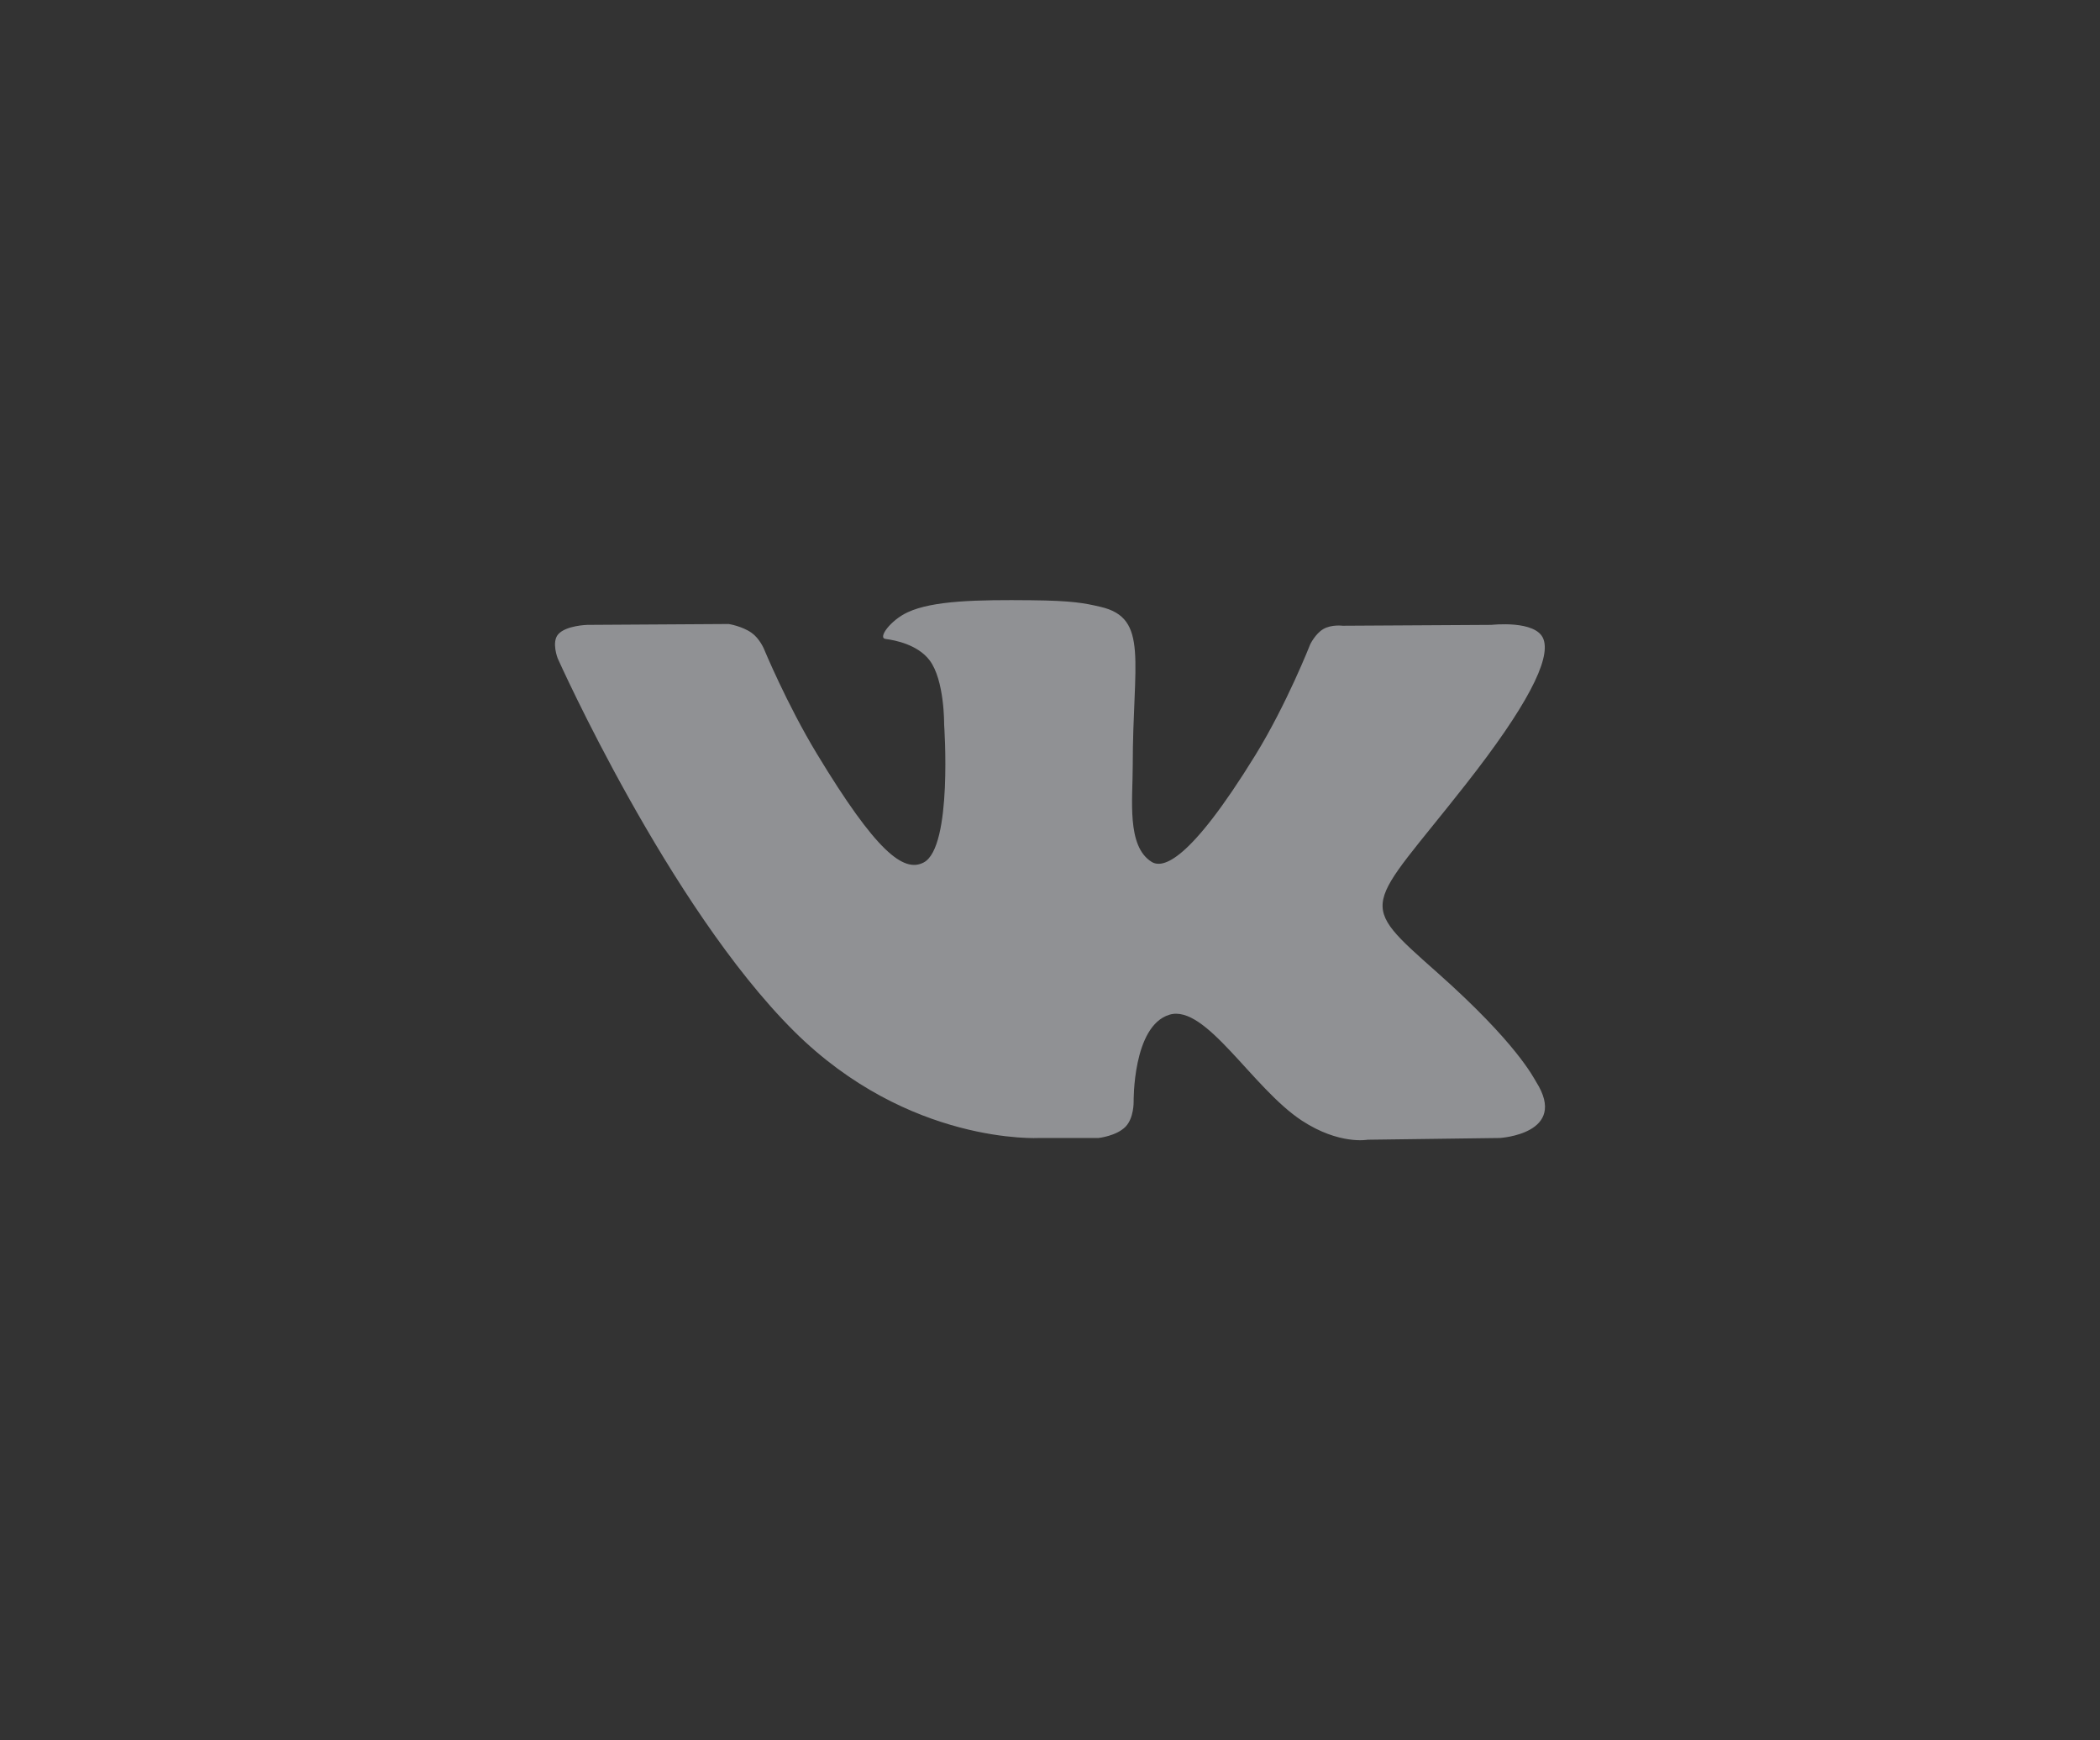 <?xml version="1.0" encoding="UTF-8"?> <svg xmlns="http://www.w3.org/2000/svg" width="70" height="58" viewBox="0 0 70 58" fill="none"><rect x="0" y="0" width="70" height="58" fill="#333333" stroke="none"/> <path fill-rule="evenodd" clip-rule="evenodd" d="M36.618 37.925C36.618 37.925 37.214 37.861 37.519 37.548C37.798 37.261 37.788 36.719 37.788 36.719C37.788 36.719 37.751 34.19 38.98 33.817C40.19 33.45 41.745 36.263 43.394 37.345C44.64 38.162 45.586 37.983 45.586 37.983L49.994 37.925C49.994 37.925 52.299 37.789 51.206 36.056C51.116 35.914 50.568 34.774 47.93 32.431C45.165 29.979 45.536 30.375 48.864 26.133C50.891 23.55 51.702 21.973 51.448 21.299C51.208 20.654 49.716 20.825 49.716 20.825L44.755 20.854C44.755 20.854 44.387 20.806 44.114 20.962C43.848 21.115 43.675 21.471 43.675 21.471C43.675 21.471 42.891 23.47 41.843 25.17C39.633 28.757 38.751 28.947 38.389 28.724C37.548 28.204 37.758 26.638 37.758 25.525C37.758 22.049 38.31 20.599 36.684 20.224C36.145 20.099 35.748 20.018 34.368 20.004C32.598 19.987 31.1 20.01 30.251 20.407C29.686 20.67 29.25 21.26 29.517 21.294C29.844 21.335 30.587 21.485 30.981 21.998C31.489 22.66 31.471 24.144 31.471 24.144C31.471 24.144 31.763 28.237 30.788 28.744C30.12 29.093 29.203 28.382 27.233 25.127C26.224 23.461 25.462 21.618 25.462 21.618C25.462 21.618 25.315 21.274 25.052 21.089C24.734 20.865 24.29 20.796 24.29 20.796L19.576 20.825C19.576 20.825 18.867 20.843 18.607 21.138C18.377 21.399 18.59 21.941 18.59 21.941C18.59 21.941 22.281 30.198 26.461 34.36C30.294 38.175 34.646 37.925 34.646 37.925H36.618Z" fill="#EEF1F6" fill-opacity="0.5"></path> </svg> 